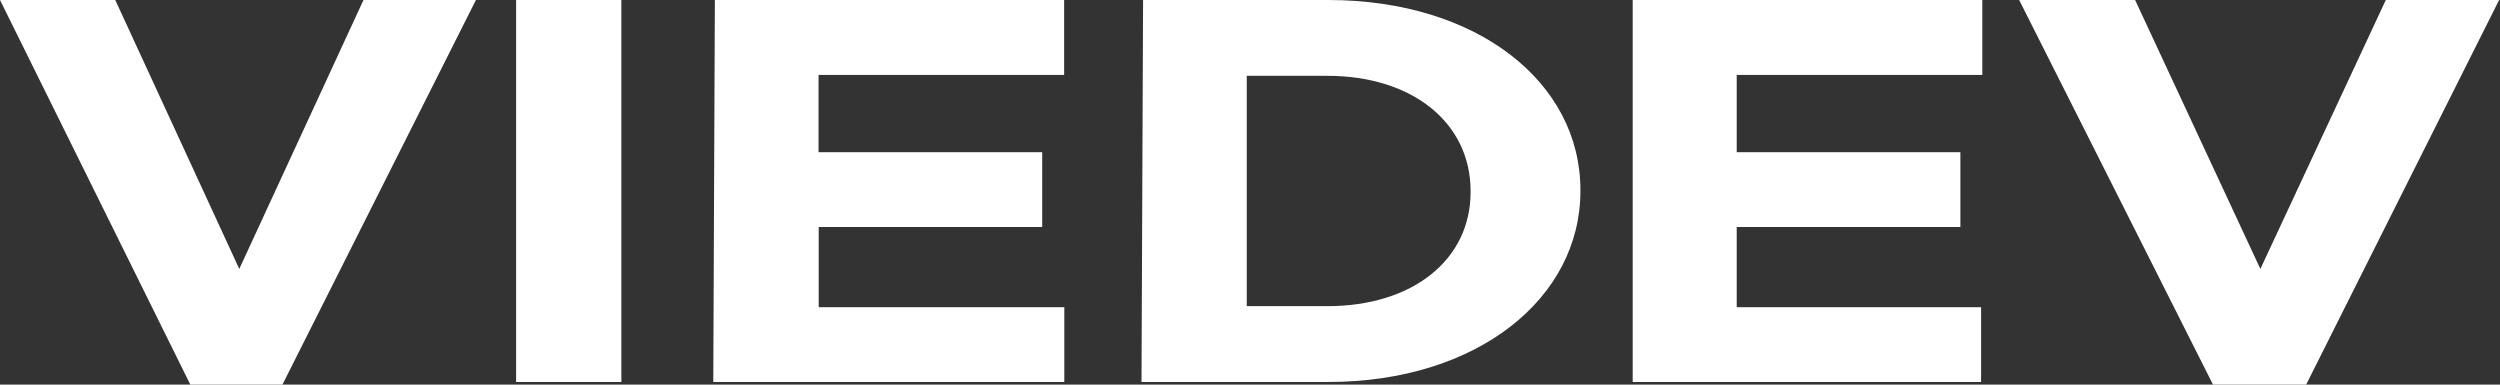 <svg xmlns="http://www.w3.org/2000/svg" width="819" height="126" viewBox="0 0 819 126" fill="none"><rect x="0" y="0" width="819" height="126" fill="#333333" stroke="none"/><path d="M724.98 126H755.496L818.713 0H781.587L740.497 88.102L699.463 0H661.476L724.98 126ZM534.87 125.137H649.005V100.639H568.95V74.358H642.223V49.859H568.95V24.556H649.407V0H534.87V125.137ZM408.437 100.294V24.843H434.873C462.861 24.843 481.768 40.371 481.768 62.569V62.914C481.768 85.054 462.861 100.294 434.873 100.294H408.437ZM373.955 125.137H435.103C483.952 125.137 517.744 97.764 517.744 62.569V62.224C517.744 26.971 483.952 0 435.103 0H374.472L373.955 125.137ZM233.672 125.137H348.668V100.639H268.211V74.358H341.427V49.859H268.153V24.556H348.611V0H234.189L233.672 125.137ZM169.076 125.137H203.558V0H169.076V125.137ZM62.355 126H92.526L155.915 0H119.077L78.389 88.102L37.758 0H0L62.355 126Z" fill="white"></path></svg>